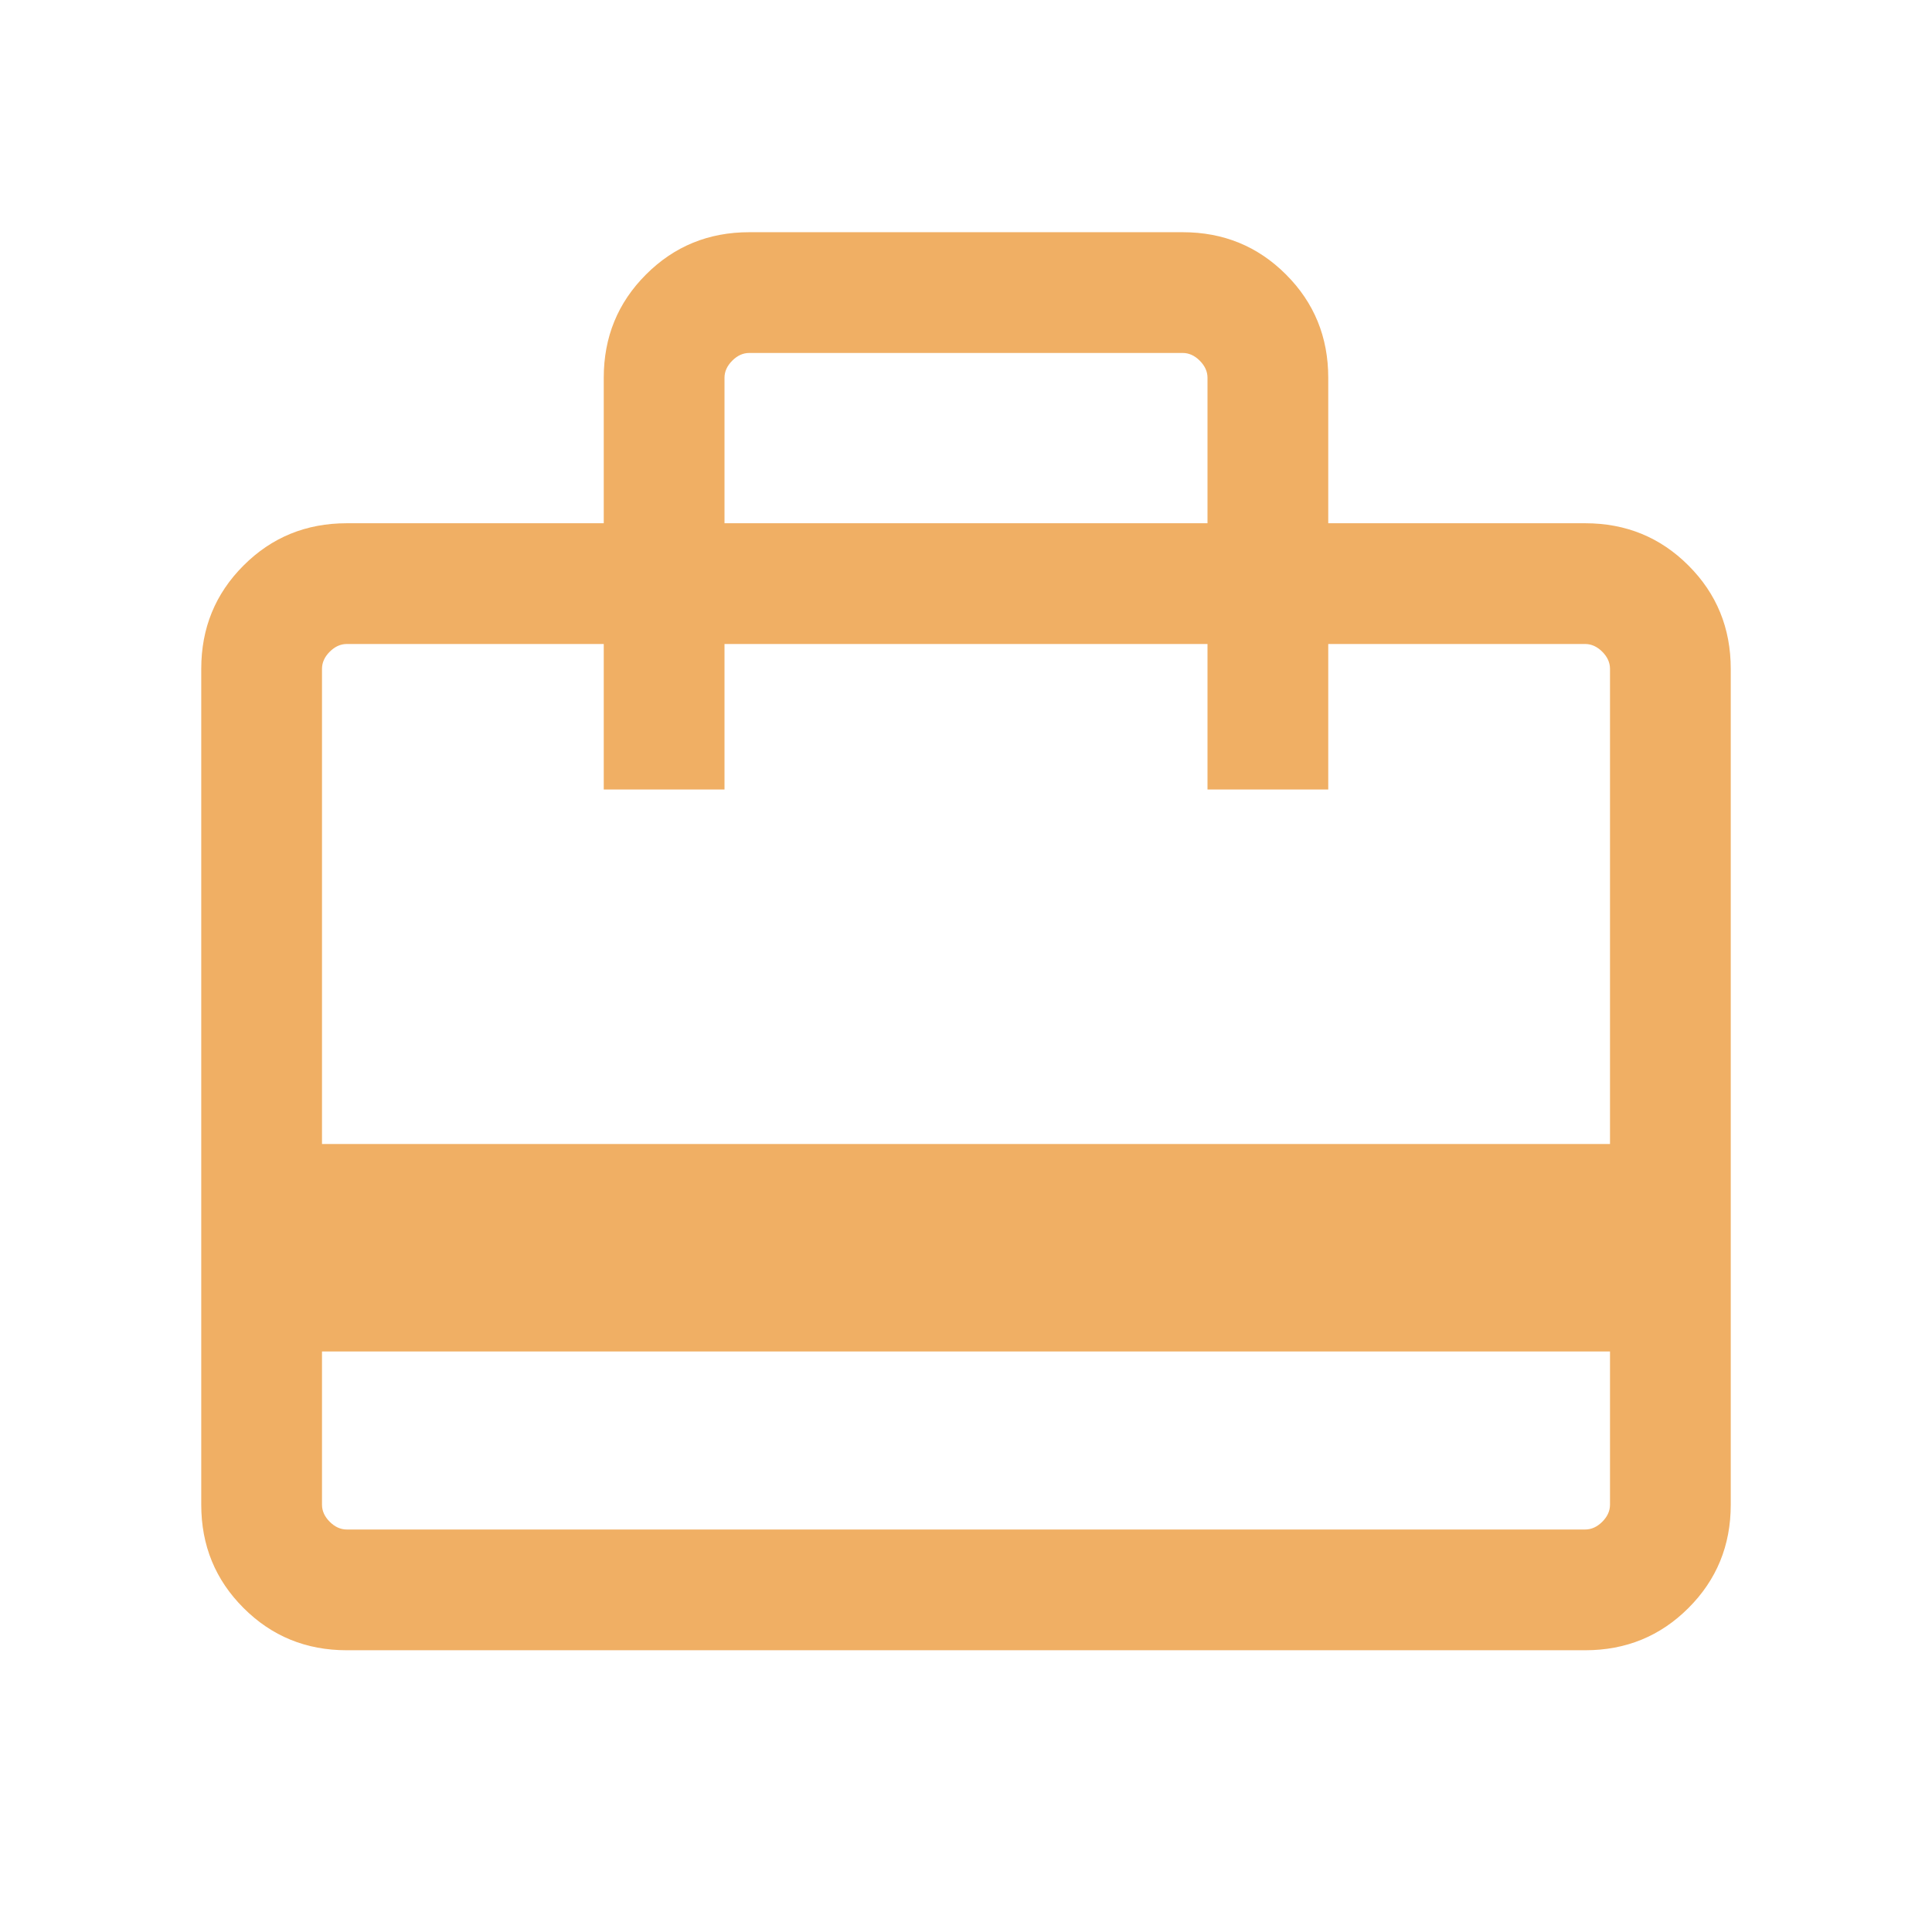 <svg width="42" height="42" viewBox="0 0 42 42" fill="none" xmlns="http://www.w3.org/2000/svg">
<path d="M7 29.38V32.712C7 32.846 7.056 32.97 7.168 33.082C7.28 33.194 7.404 33.25 7.538 33.25H34.461C34.596 33.25 34.719 33.194 34.832 33.082C34.944 32.97 35 32.846 35 32.712V29.38H7ZM13.125 11.375V8.212C13.125 7.328 13.431 6.579 14.044 5.967C14.656 5.354 15.405 5.048 16.288 5.048H25.711C26.595 5.048 27.344 5.354 27.956 5.967C28.569 6.579 28.875 7.328 28.875 8.212V11.375H34.461C35.345 11.375 36.094 11.681 36.706 12.294C37.319 12.906 37.625 13.655 37.625 14.539V32.712C37.625 33.596 37.319 34.344 36.706 34.956C36.094 35.569 35.345 35.875 34.461 35.875H7.538C6.654 35.875 5.906 35.569 5.294 34.956C4.681 34.344 4.375 33.596 4.375 32.712V14.539C4.375 13.655 4.681 12.906 5.294 12.294C5.906 11.681 6.654 11.375 7.538 11.375H13.125ZM7 24.87H35V14.539C35 14.404 34.944 14.28 34.832 14.168C34.719 14.056 34.596 14 34.461 14H28.875V17.163H26.25V14H15.75V17.163H13.125V14H7.538C7.404 14 7.28 14.056 7.168 14.168C7.056 14.28 7 14.404 7 14.539V24.87ZM15.75 11.375H26.25V8.212C26.25 8.077 26.194 7.954 26.082 7.841C25.97 7.729 25.846 7.673 25.711 7.673H16.288C16.154 7.673 16.03 7.729 15.918 7.841C15.806 7.954 15.75 8.077 15.75 8.212V11.375ZM7 32.712V14H7.538C7.404 14 7.28 14.056 7.168 14.168C7.056 14.28 7 14.404 7 14.539V32.712C7 32.846 7.056 32.97 7.168 33.082C7.28 33.194 7.404 33.25 7.538 33.25H7V32.712Z" fill="#F0AF64"/>
</svg>
